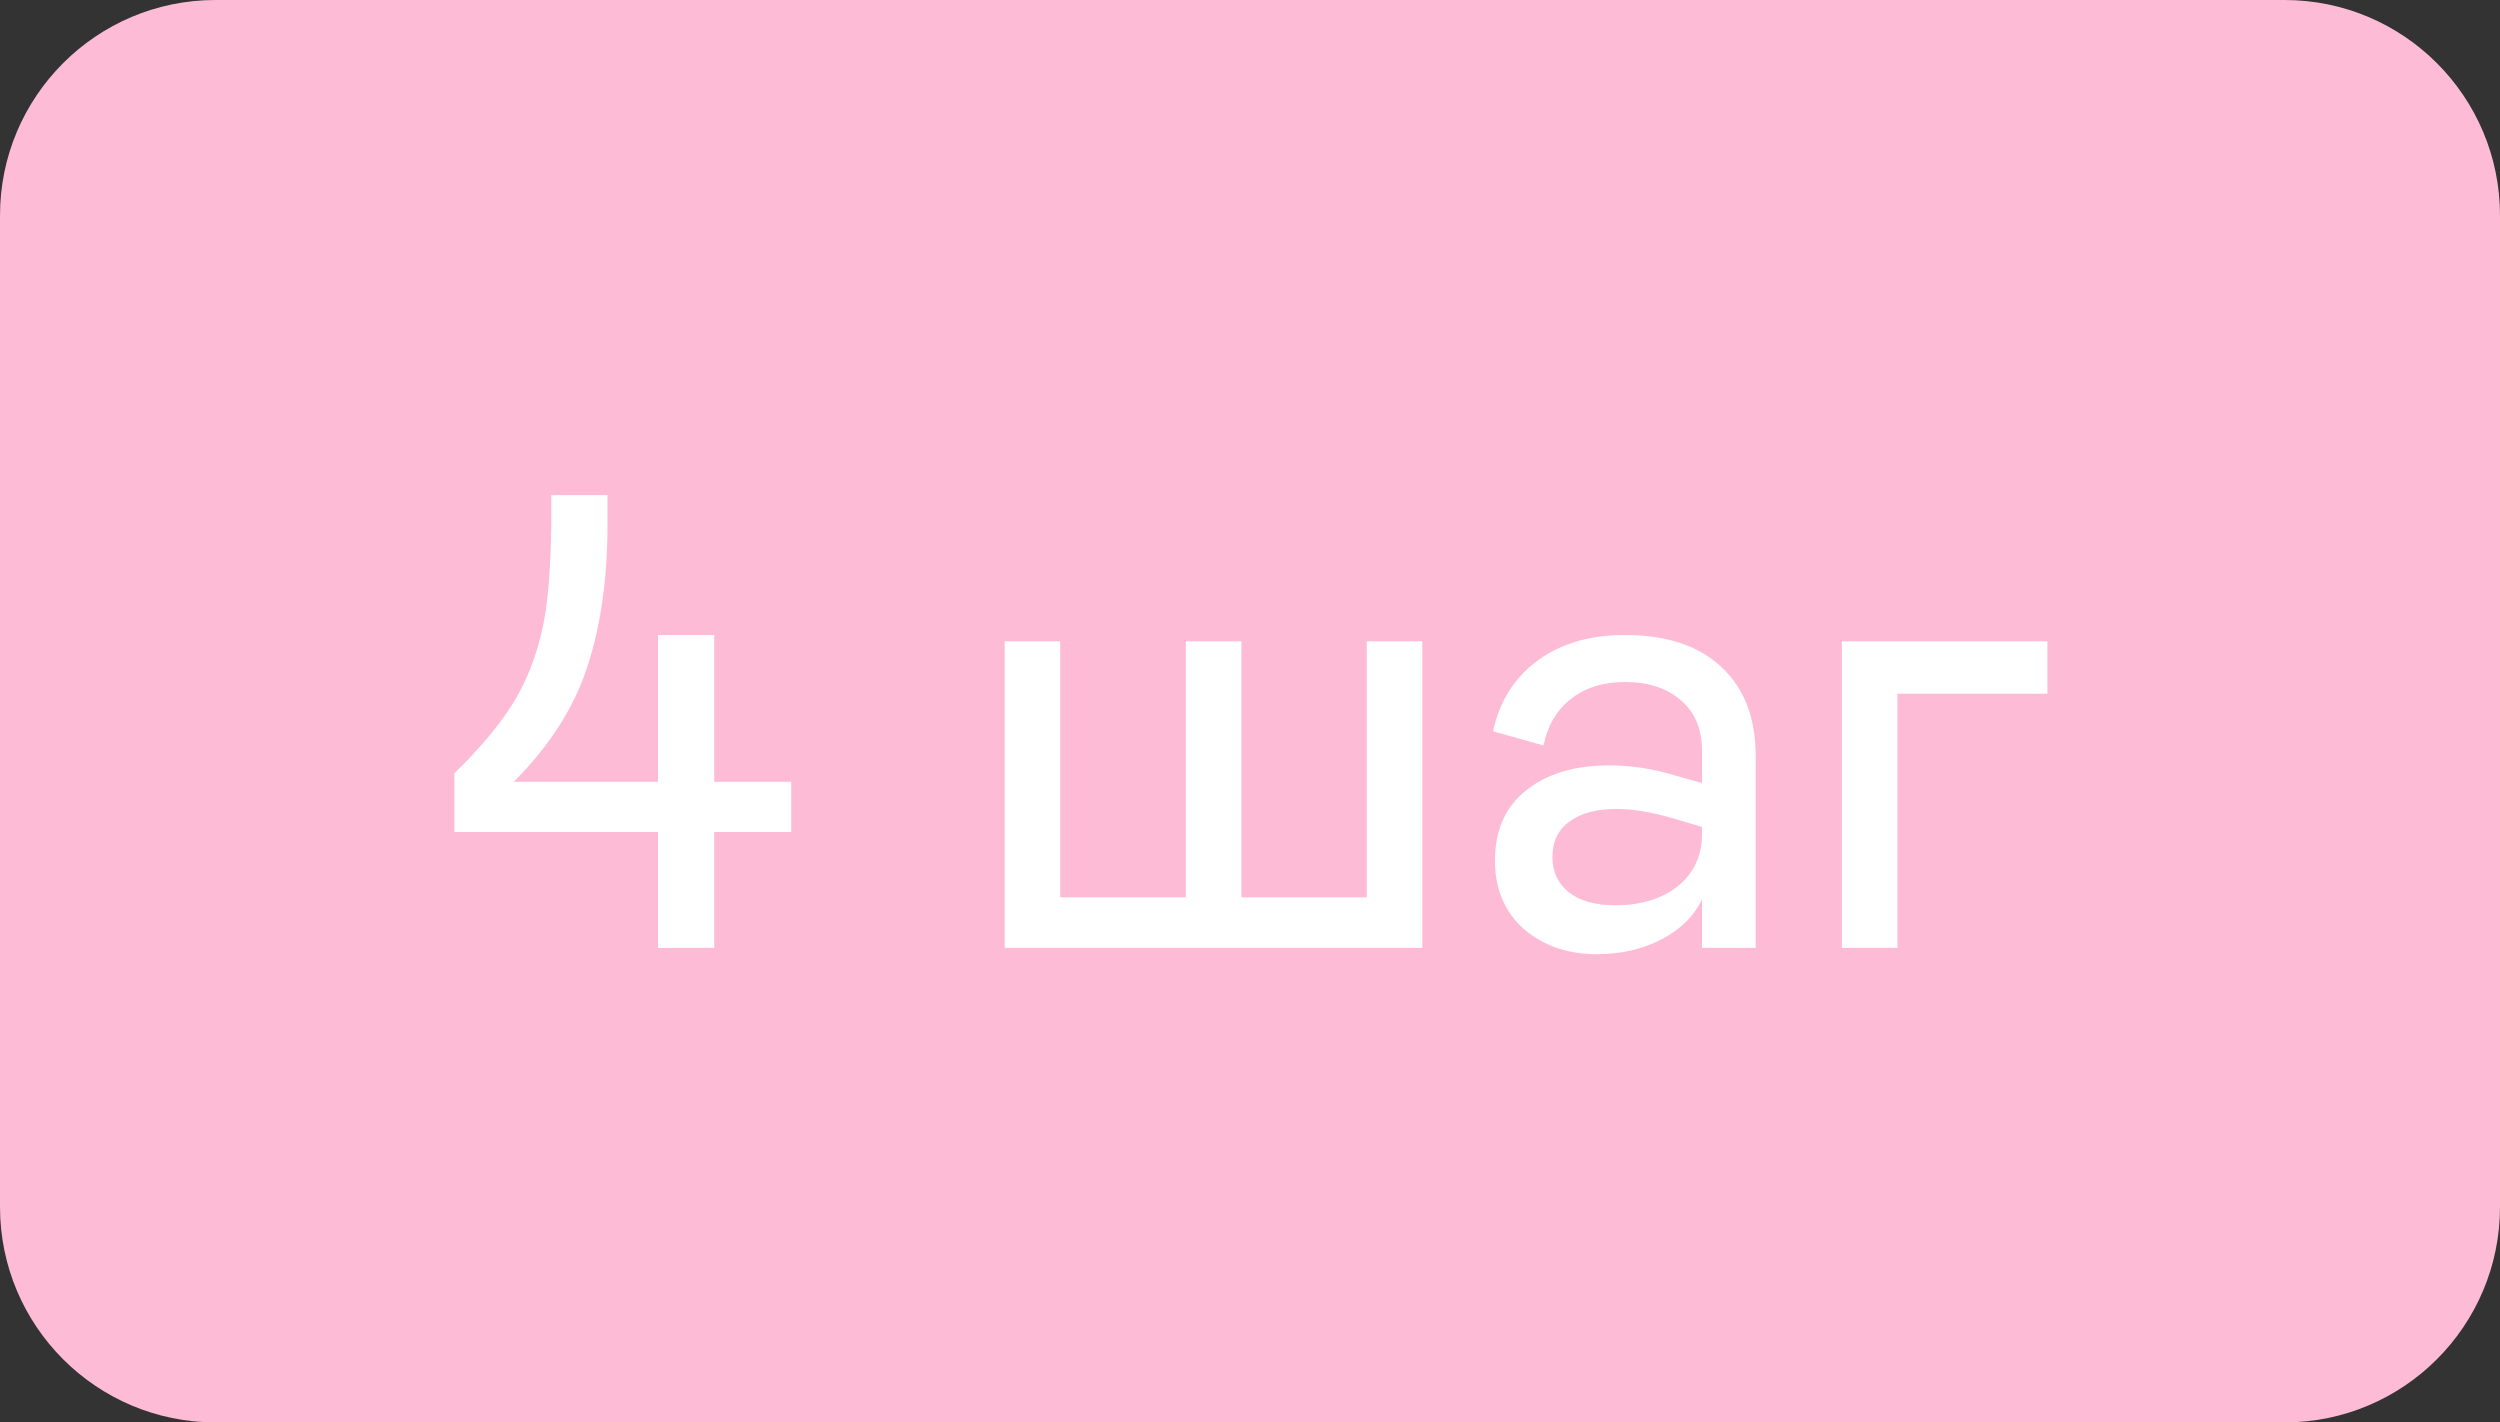 <?xml version="1.0" encoding="UTF-8"?> <svg xmlns="http://www.w3.org/2000/svg" width="58" height="33" viewBox="0 0 58 33" fill="none"><rect x="0" y="0" width="58" height="33" fill="#333333" stroke="none"/> <path d="M0 5C0 2.239 2.239 0 5 0H53C55.761 0 58 2.239 58 5V28C58 30.761 55.761 33 53 33H5C2.239 33 0 30.761 0 28V5Z" fill="#FDBBD6"></path> <path d="M15.266 21.99V19.302H10.542V17.94C11.016 17.476 11.394 17.046 11.677 16.651C11.965 16.255 12.192 15.828 12.358 15.369C12.524 14.905 12.634 14.437 12.688 13.963C12.747 13.484 12.781 12.886 12.79 12.168V11.487H14.094V12.168C14.094 13.433 13.935 14.541 13.618 15.494C13.306 16.436 12.739 17.317 11.919 18.138H15.266V14.732H16.57V18.138H18.357V19.302H16.57V21.99H15.266Z" fill="white"></path> <path d="M23.308 21.99V14.878H24.597V20.818H27.512V14.878H28.801V20.818H31.709V14.878H32.998V21.99H23.308Z" fill="white"></path> <path d="M34.683 19.969C34.683 19.261 34.924 18.716 35.408 18.335C35.891 17.95 36.531 17.757 37.327 17.757C37.834 17.757 38.337 17.832 38.835 17.984L39.487 18.167V17.427C39.487 16.919 39.324 16.526 38.997 16.248C38.674 15.965 38.242 15.823 37.7 15.823C37.192 15.823 36.773 15.955 36.44 16.219C36.113 16.477 35.903 16.836 35.81 17.295L34.639 16.966C34.785 16.277 35.127 15.733 35.664 15.332C36.201 14.932 36.88 14.732 37.7 14.732C38.662 14.732 39.407 14.979 39.934 15.472C40.466 15.965 40.732 16.653 40.732 17.537V21.99H39.487V20.862C39.307 21.248 38.994 21.558 38.55 21.793C38.11 22.022 37.607 22.137 37.041 22.137C36.377 22.137 35.815 21.944 35.356 21.558C34.907 21.153 34.683 20.623 34.683 19.969ZM39.487 19.339V19.185L38.821 18.987C38.323 18.841 37.883 18.768 37.502 18.768C37.039 18.768 36.675 18.865 36.411 19.061C36.148 19.251 36.016 19.527 36.016 19.888C36.016 20.225 36.143 20.496 36.397 20.701C36.65 20.901 37.009 21.002 37.473 21.002C38.074 21.002 38.56 20.852 38.931 20.555C39.302 20.252 39.487 19.847 39.487 19.339Z" fill="white"></path> <path d="M42.732 21.99V14.878H47.5V16.094H44.021V21.99H42.732Z" fill="white"></path> </svg> 